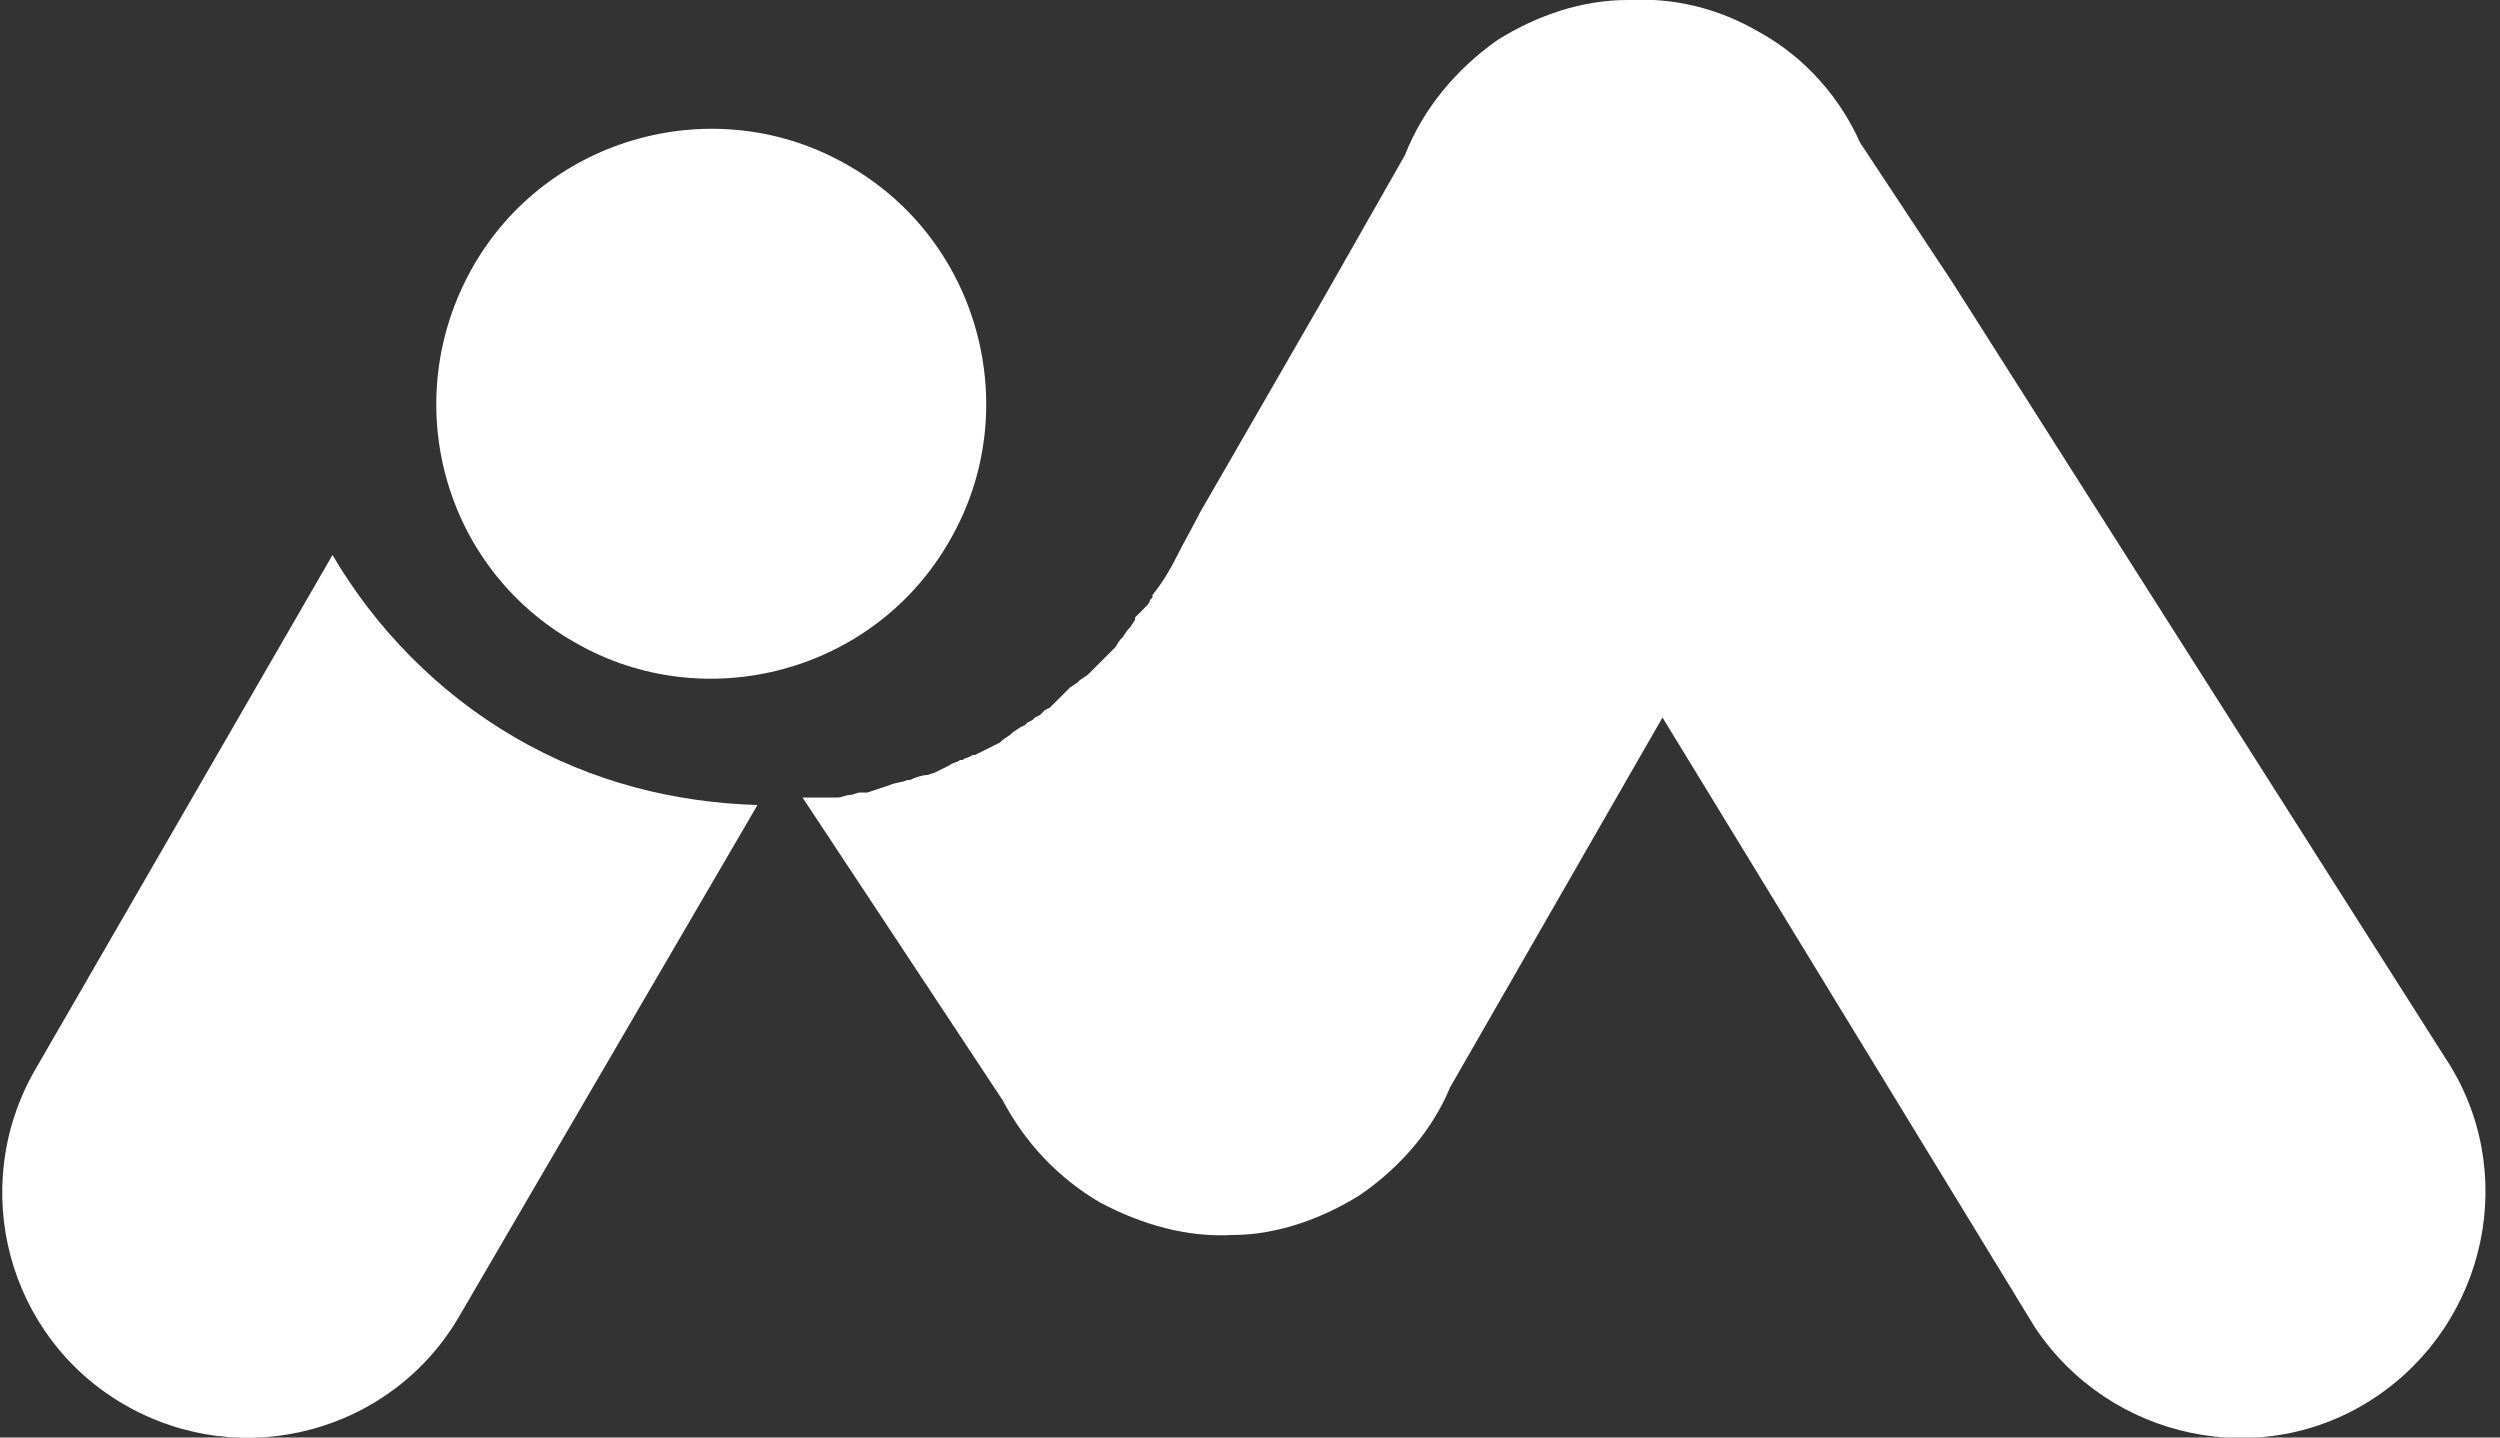 <?xml version="1.0" encoding="utf-8"?>
<!-- Generator: Adobe Illustrator 26.5.0, SVG Export Plug-In . SVG Version: 6.00 Build 0)  -->
<svg version="1.1" id="レイヤー_1" xmlns="http://www.w3.org/2000/svg" xmlns:xlink="http://www.w3.org/1999/xlink" x="0px"
	 y="0px" viewBox="0 0 100 57.5" style="enable-background:new 0 0 100 57.5;" xml:space="preserve">
<rect x="0" y="0" width="100" height="57.5" fill="#333333" stroke="none"/>
<style type="text/css">
	.st0{fill:#FFFFFF;}
	.st1{fill-rule:evenodd;clip-rule:evenodd;fill:#FFFFFF;}
	
		.st2{fill:none;stroke:#FF0000;stroke-width:21;stroke-linecap:round;stroke-linejoin:round;stroke-miterlimit:10;stroke-opacity:0;}
</style>
<g id="base">
	<path class="st0" d="M18.4,52.6c-2.7,4.7-8.7,6.3-13.4,3.6c-4.7-2.7-6.3-8.7-3.6-13.4l11.9-20.6c1.7,2.9,4.2,5.5,7.3,7.3
		s6.4,2.6,9.7,2.7L18.4,52.6z"/>
	<path class="st1" d="M18.9,10.7c3-5.3,9.8-7.1,15-4.1c5.3,3,7.1,9.8,4.1,15c-3,5.3-9.8,7.1-15,4.1C17.7,22.7,15.9,16,18.9,10.7z"/>
	<path class="st0" d="M66.5,28.7L58,43.5c-0.7,1.7-2,3.2-3.6,4.3c-1.6,1-3.4,1.6-5.1,1.6c-1.8,0.1-3.6-0.4-5.3-1.3
		c-1.7-1-3-2.4-3.9-4.1l-8-12.1l0,0c0.2,0,0.3,0,0.5,0l0,0h0.3h0.3h0.3l0,0c0.2,0,0.3-0.1,0.5-0.1l0,0c0.1,0,0.3-0.1,0.4-0.1h0.1
		h0.2l0.3-0.1l0,0l0.3-0.1l0.3-0.1c0.2-0.1,0.5-0.1,0.7-0.2h0.1c0.2-0.1,0.5-0.2,0.7-0.2l0.3-0.1l0.2-0.1l0,0l0.2-0.1l0.2-0.1l0,0
		c0.1-0.1,0.3-0.1,0.4-0.2h0.1c0.1-0.1,0.3-0.1,0.4-0.2H39l0.2-0.1l0.2-0.1l0.2-0.1l0,0l0.2-0.1l0,0l0.2-0.1l0.1-0.1l0.3-0.2
		l0.1-0.1l0.3-0.2L41,29l0.1-0.1l0,0l0.2-0.1l0,0l0.1-0.1l0.2-0.1l0.2-0.2l0.2-0.1l0.2-0.2l0.1-0.1l0.2-0.2l0.2-0.2l0.1-0.1l0.3-0.2
		l0.1-0.1l0.3-0.2l0.1-0.1l0.2-0.2l0.1-0.1l0,0l0.1-0.1l0.2-0.2l0.1-0.1l0,0l0.2-0.2l0,0l0.1-0.1l0.2-0.3l0.1-0.1l0.2-0.3l0.1-0.1
		l0.2-0.3v-0.1l0,0l0,0c0.1-0.1,0.2-0.2,0.3-0.3l0.1-0.1c0.1-0.1,0.2-0.2,0.2-0.3l0.1-0.1v-0.1l0,0c0.4-0.5,0.7-1,1-1.6
		s0.6-1.1,0.9-1.7l4.9-8.5l3.3-5.8c0.7-1.8,2-3.4,3.7-4.6c1.6-1,3.4-1.6,5.2-1.6c1.8-0.1,3.6,0.3,5.3,1.3c1.8,1,3.2,2.6,4,4.4
		l3.7,5.6l19.7,31c3,4.5,1.7,10.6-2.8,13.6s-10.6,1.7-13.6-2.8L66.5,28.7z"/>
</g>
<g id="mask">
	<polyline class="st2" points="9,49.2 29.9,10.8 48.8,43 65.8,7.2 91,49.2 	"/>
</g>
</svg>

